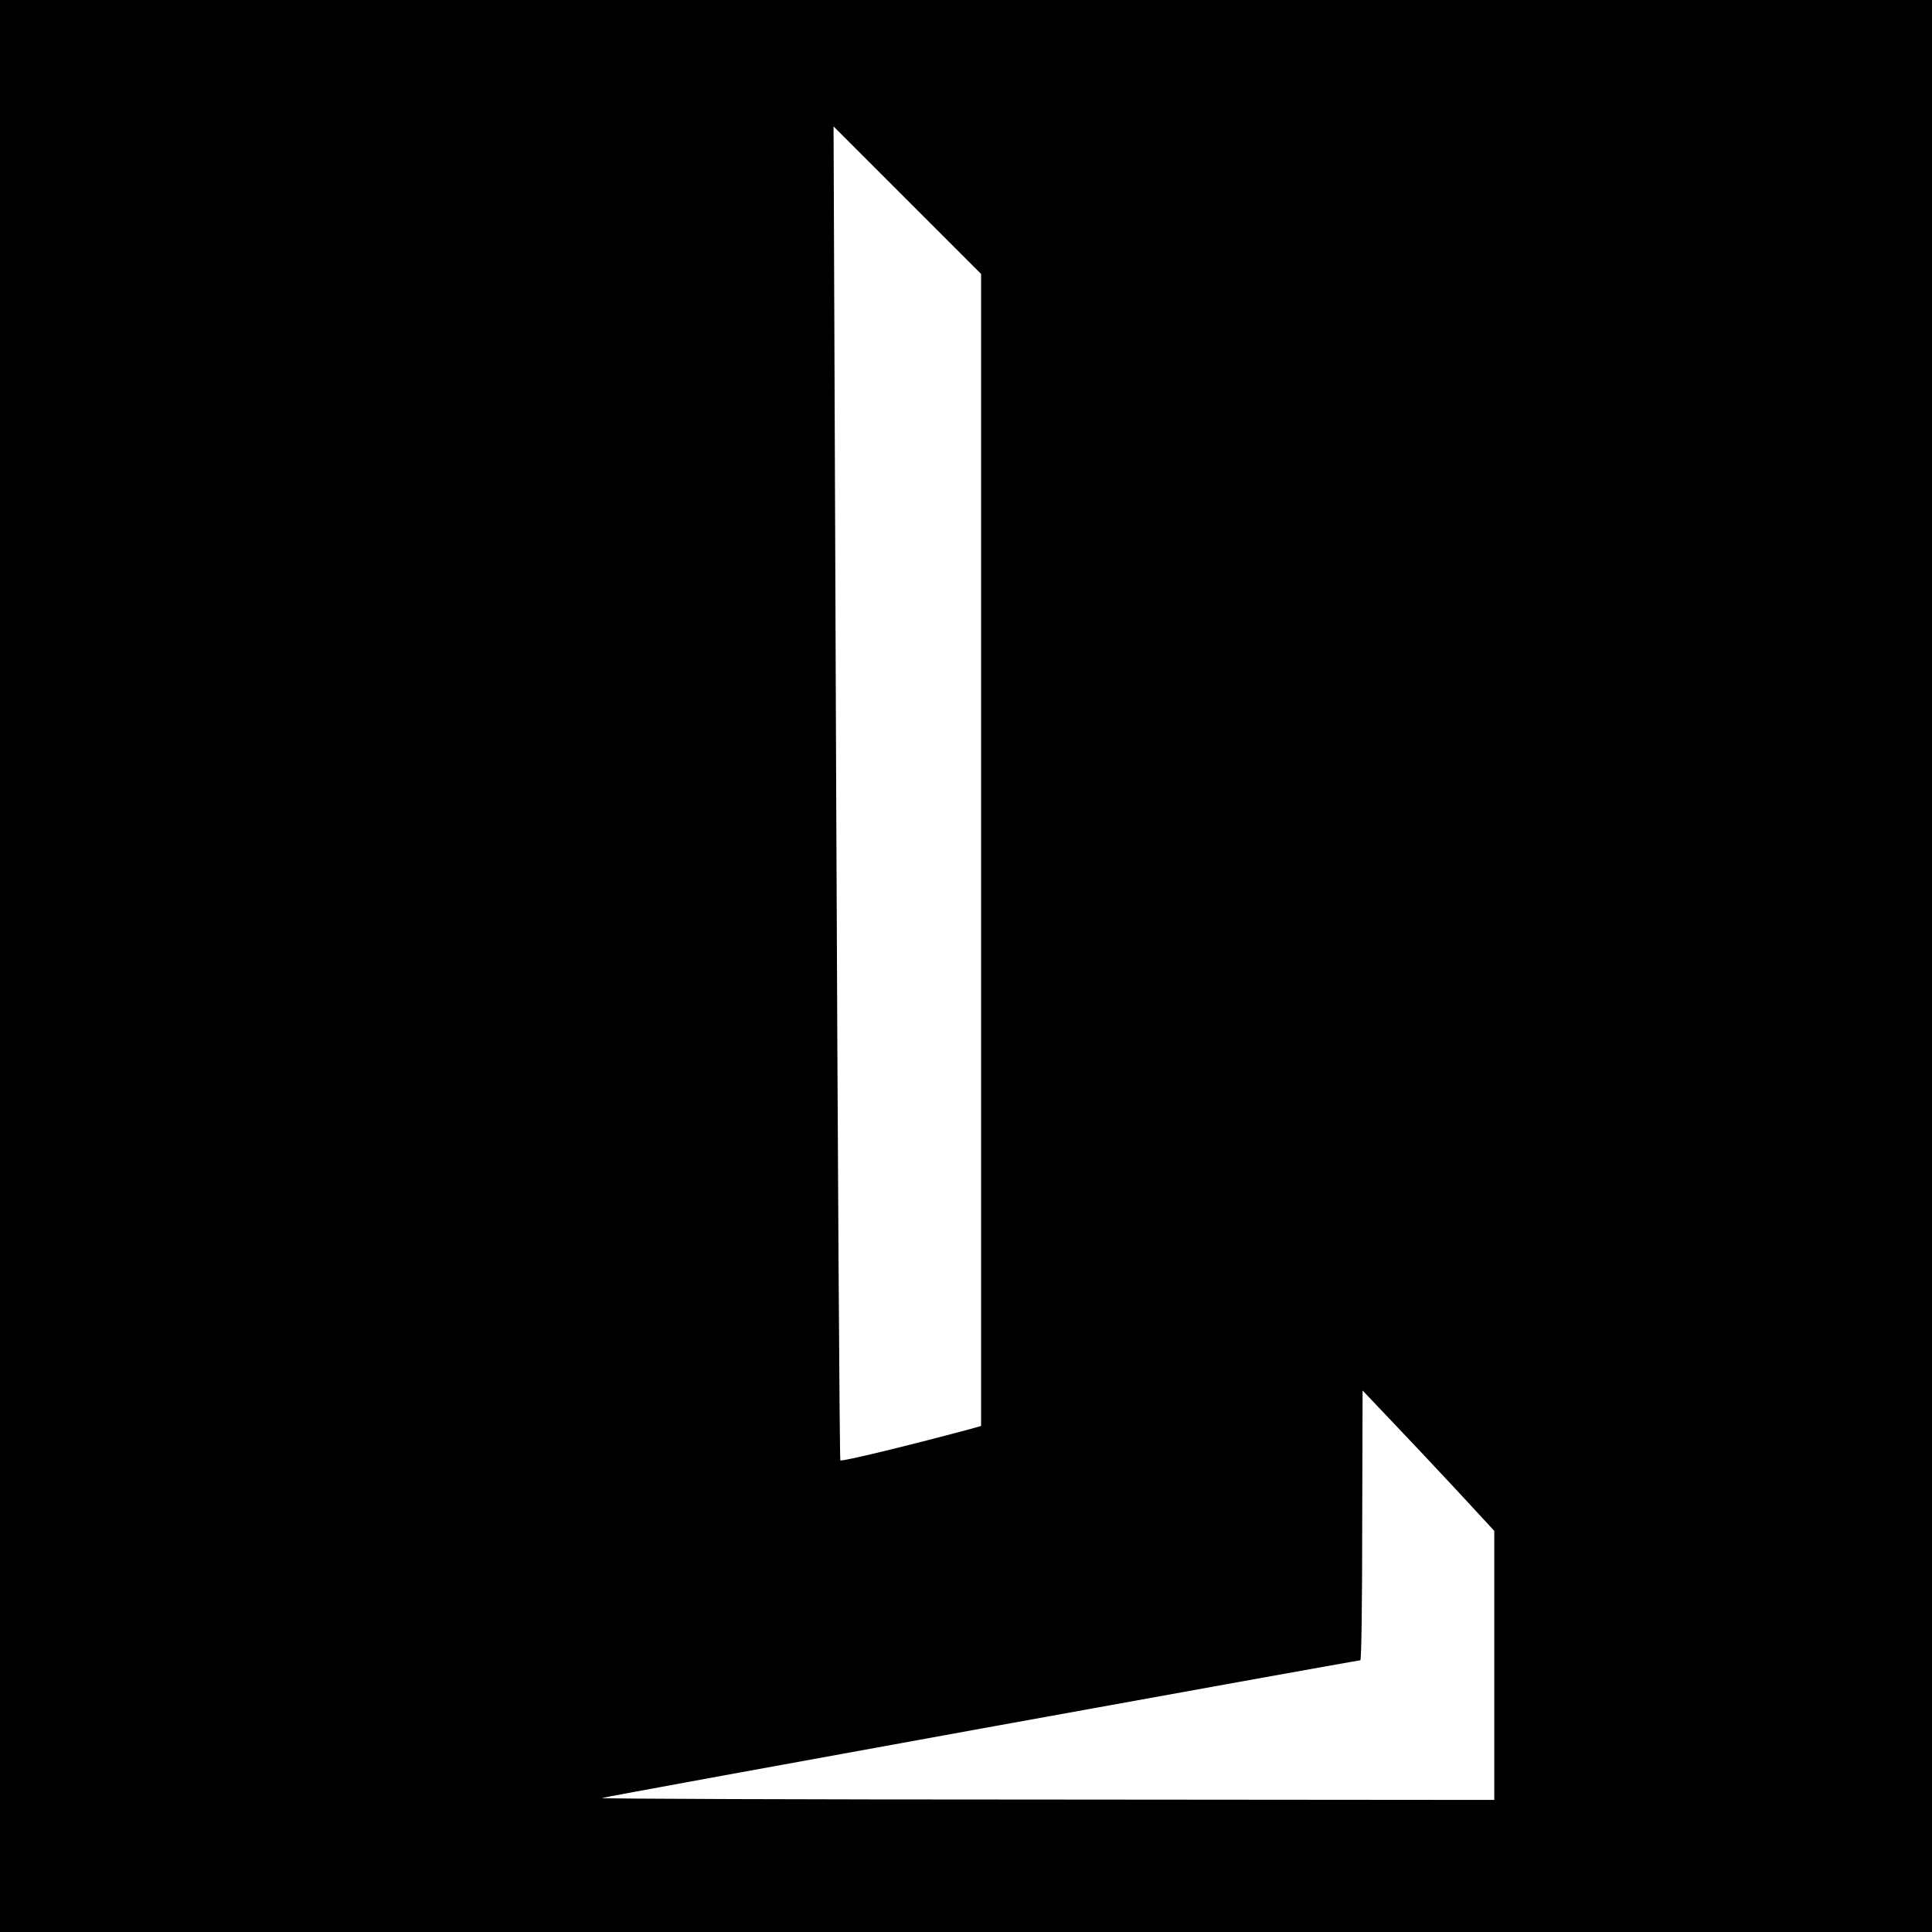 <?xml version="1.0" standalone="no"?>
<!DOCTYPE svg PUBLIC "-//W3C//DTD SVG 20010904//EN"
 "http://www.w3.org/TR/2001/REC-SVG-20010904/DTD/svg10.dtd">
<svg version="1.0" xmlns="http://www.w3.org/2000/svg"
 width="512pt" height="512pt" viewBox="0 0 512 512"
 preserveAspectRatio="xMidYMid meet">
<g transform="translate(0,512) scale(0.1,-0.1)"
fill="#000000" stroke="none">
<path d="M0 2560 l0 -2560 2560 0 2560 0 0 2560 0 2560 -2560 0 -2560 0 0
-2560z m2600 307 l0 -1526 -32 -9 c-165 -44 -337 -86 -341 -82 -2 3 -7 799
-11 1770 l-7 1765 196 -196 195 -195 0 -1527z m1263 -1699 l97 -105 0 -357 0
-356 -1187 1 c-654 0 -1183 2 -1178 4 9 4 2000 365 2010 365 3 0 5 161 5 358
l1 357 77 -81 c42 -44 121 -128 175 -186z"/>
</g>
</svg>
